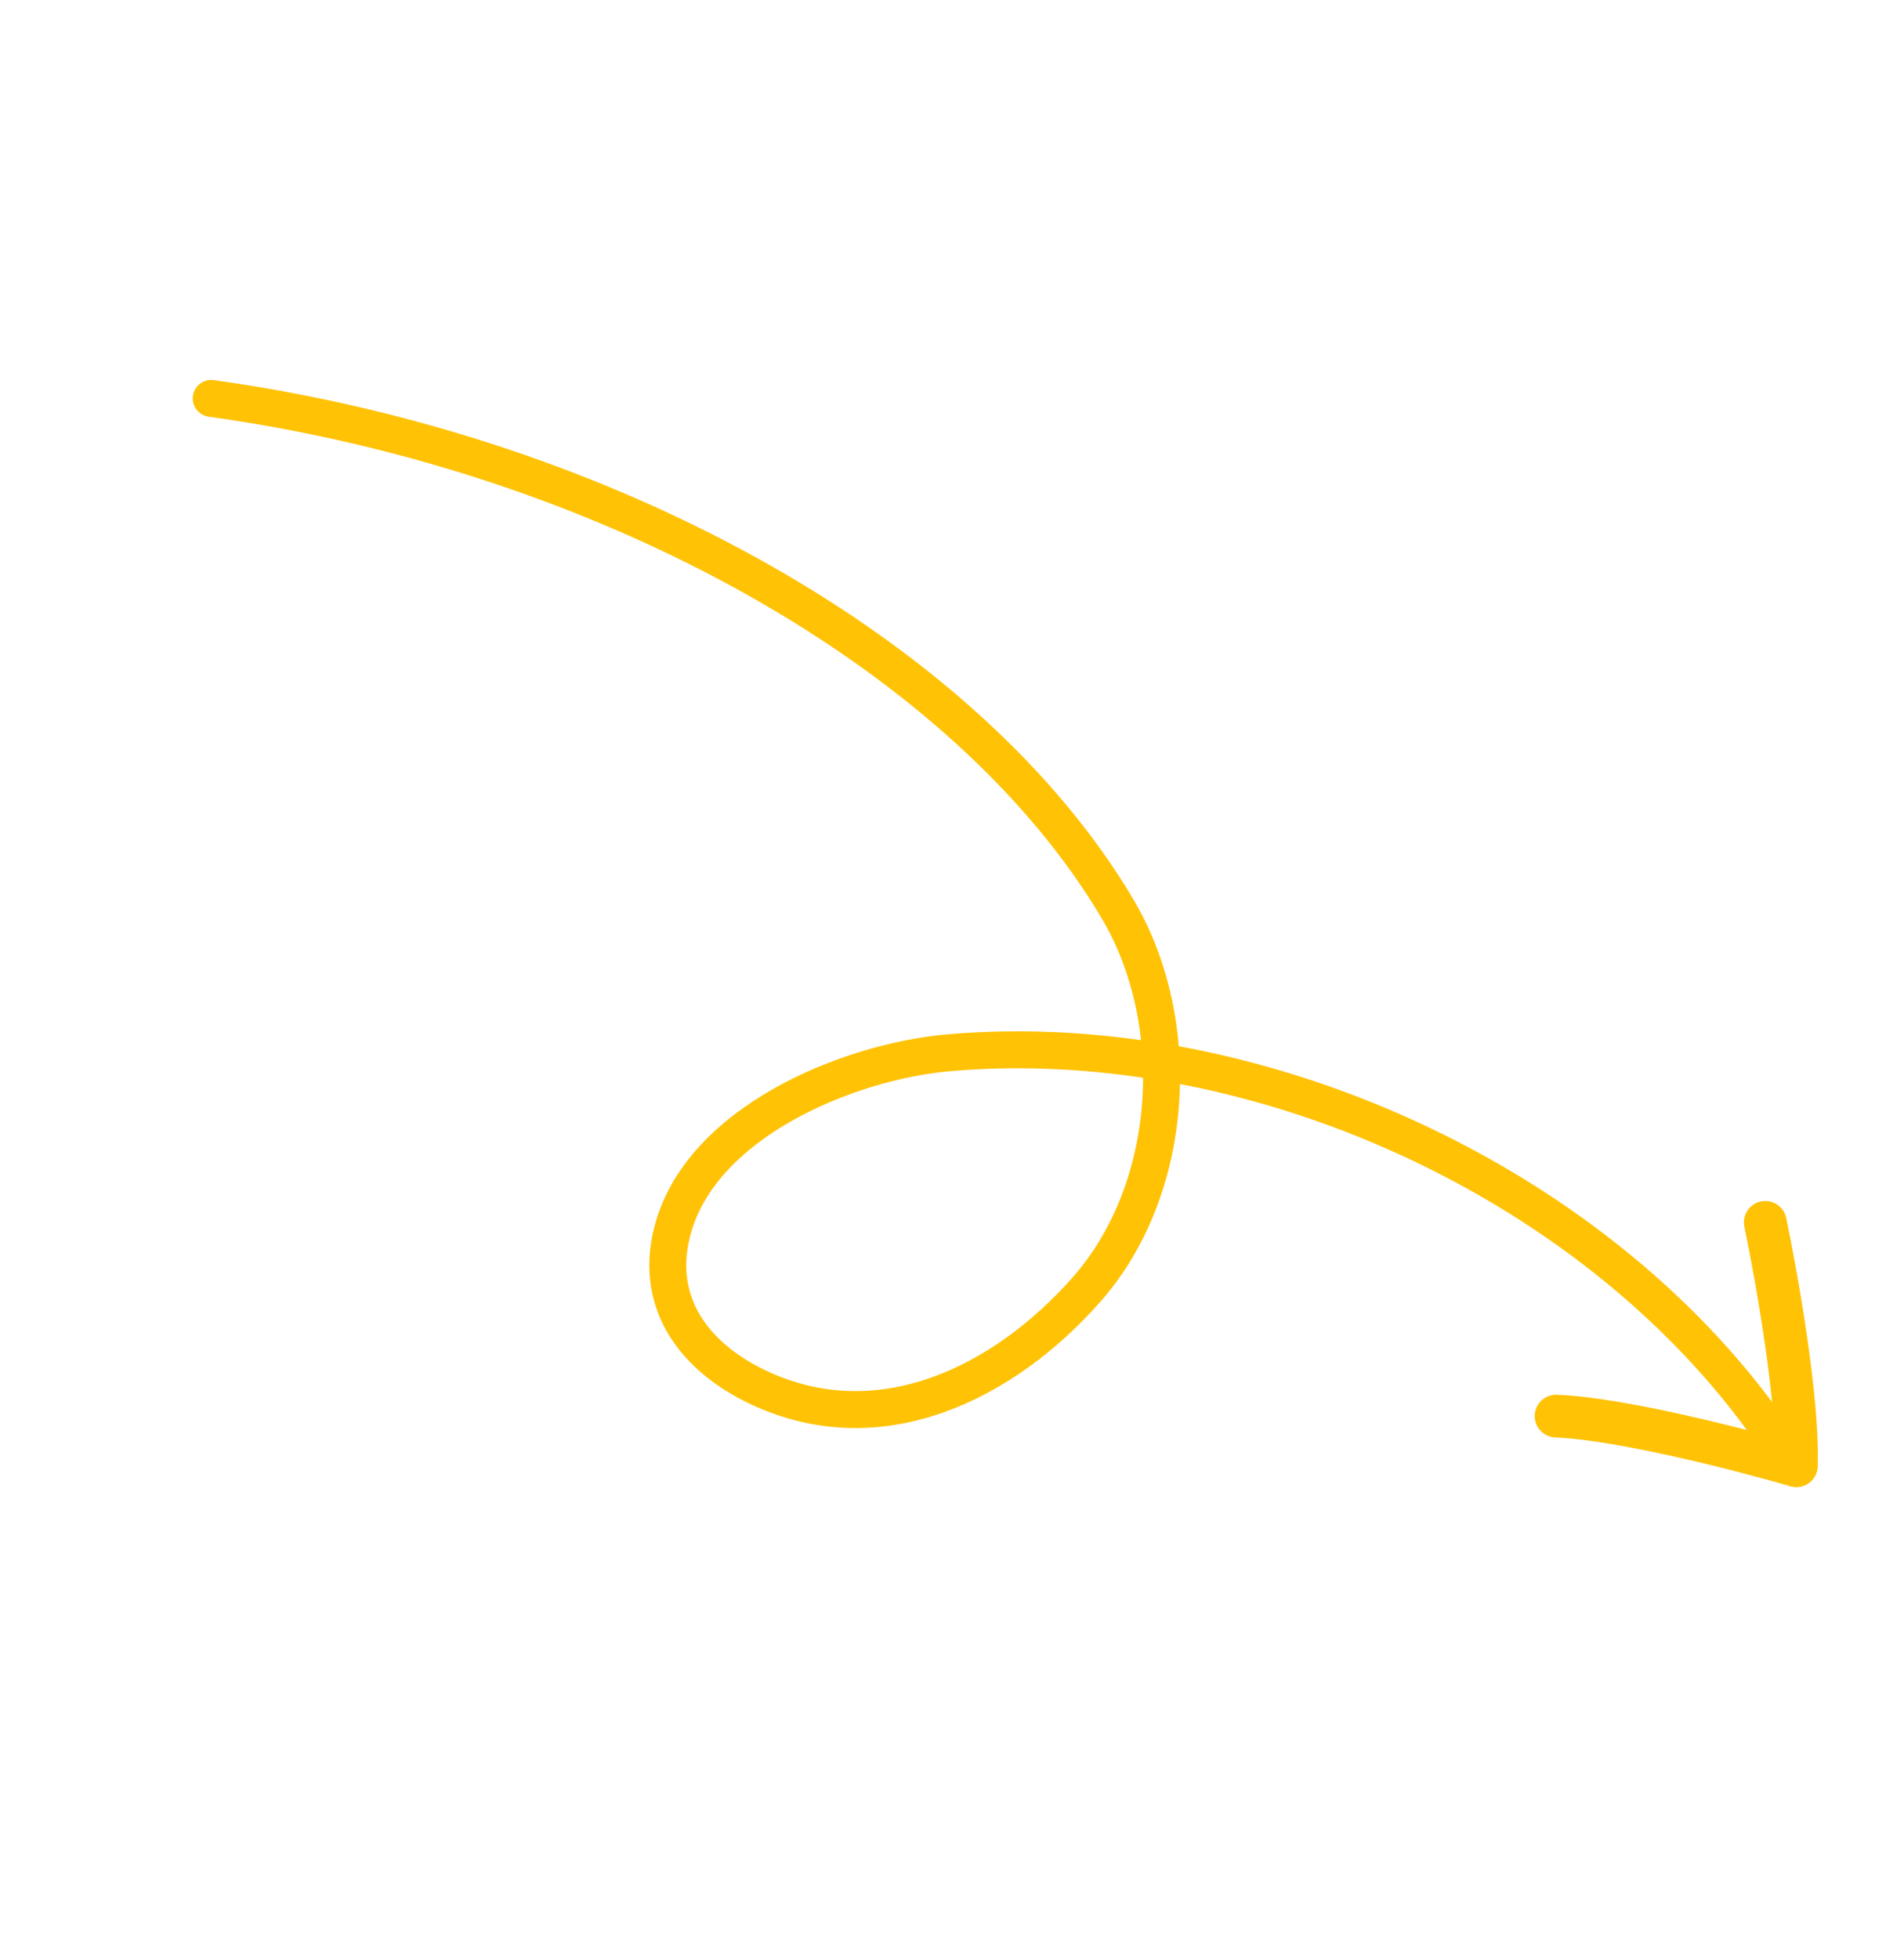 <svg width="244" height="251" viewBox="0 0 244 251" fill="none" xmlns="http://www.w3.org/2000/svg">
<path d="M27.065 51.05C78.145 58.161 124 84.012 143.219 116.472C151.889 131.114 150.541 152.415 139.258 165.22C128.602 177.314 112.73 185.076 97.258 177.818C89.193 174.034 83.815 167.192 86.109 157.955C89.613 143.843 108.667 136.029 121.579 134.902C161.875 131.384 207.361 152.582 229.192 186.854" stroke="#FFC205" stroke-width="4.732" stroke-linecap="round"/>
<path d="M226.223 156.635C227.679 163.585 230.513 179.55 230.196 187.811" stroke="#FFC205" stroke-width="5.48" stroke-linecap="round"/>
<path d="M230.195 187.812C223.377 185.827 207.676 181.777 199.416 181.46" stroke="#FFC205" stroke-width="5.48" stroke-linecap="round"/>
</svg>
